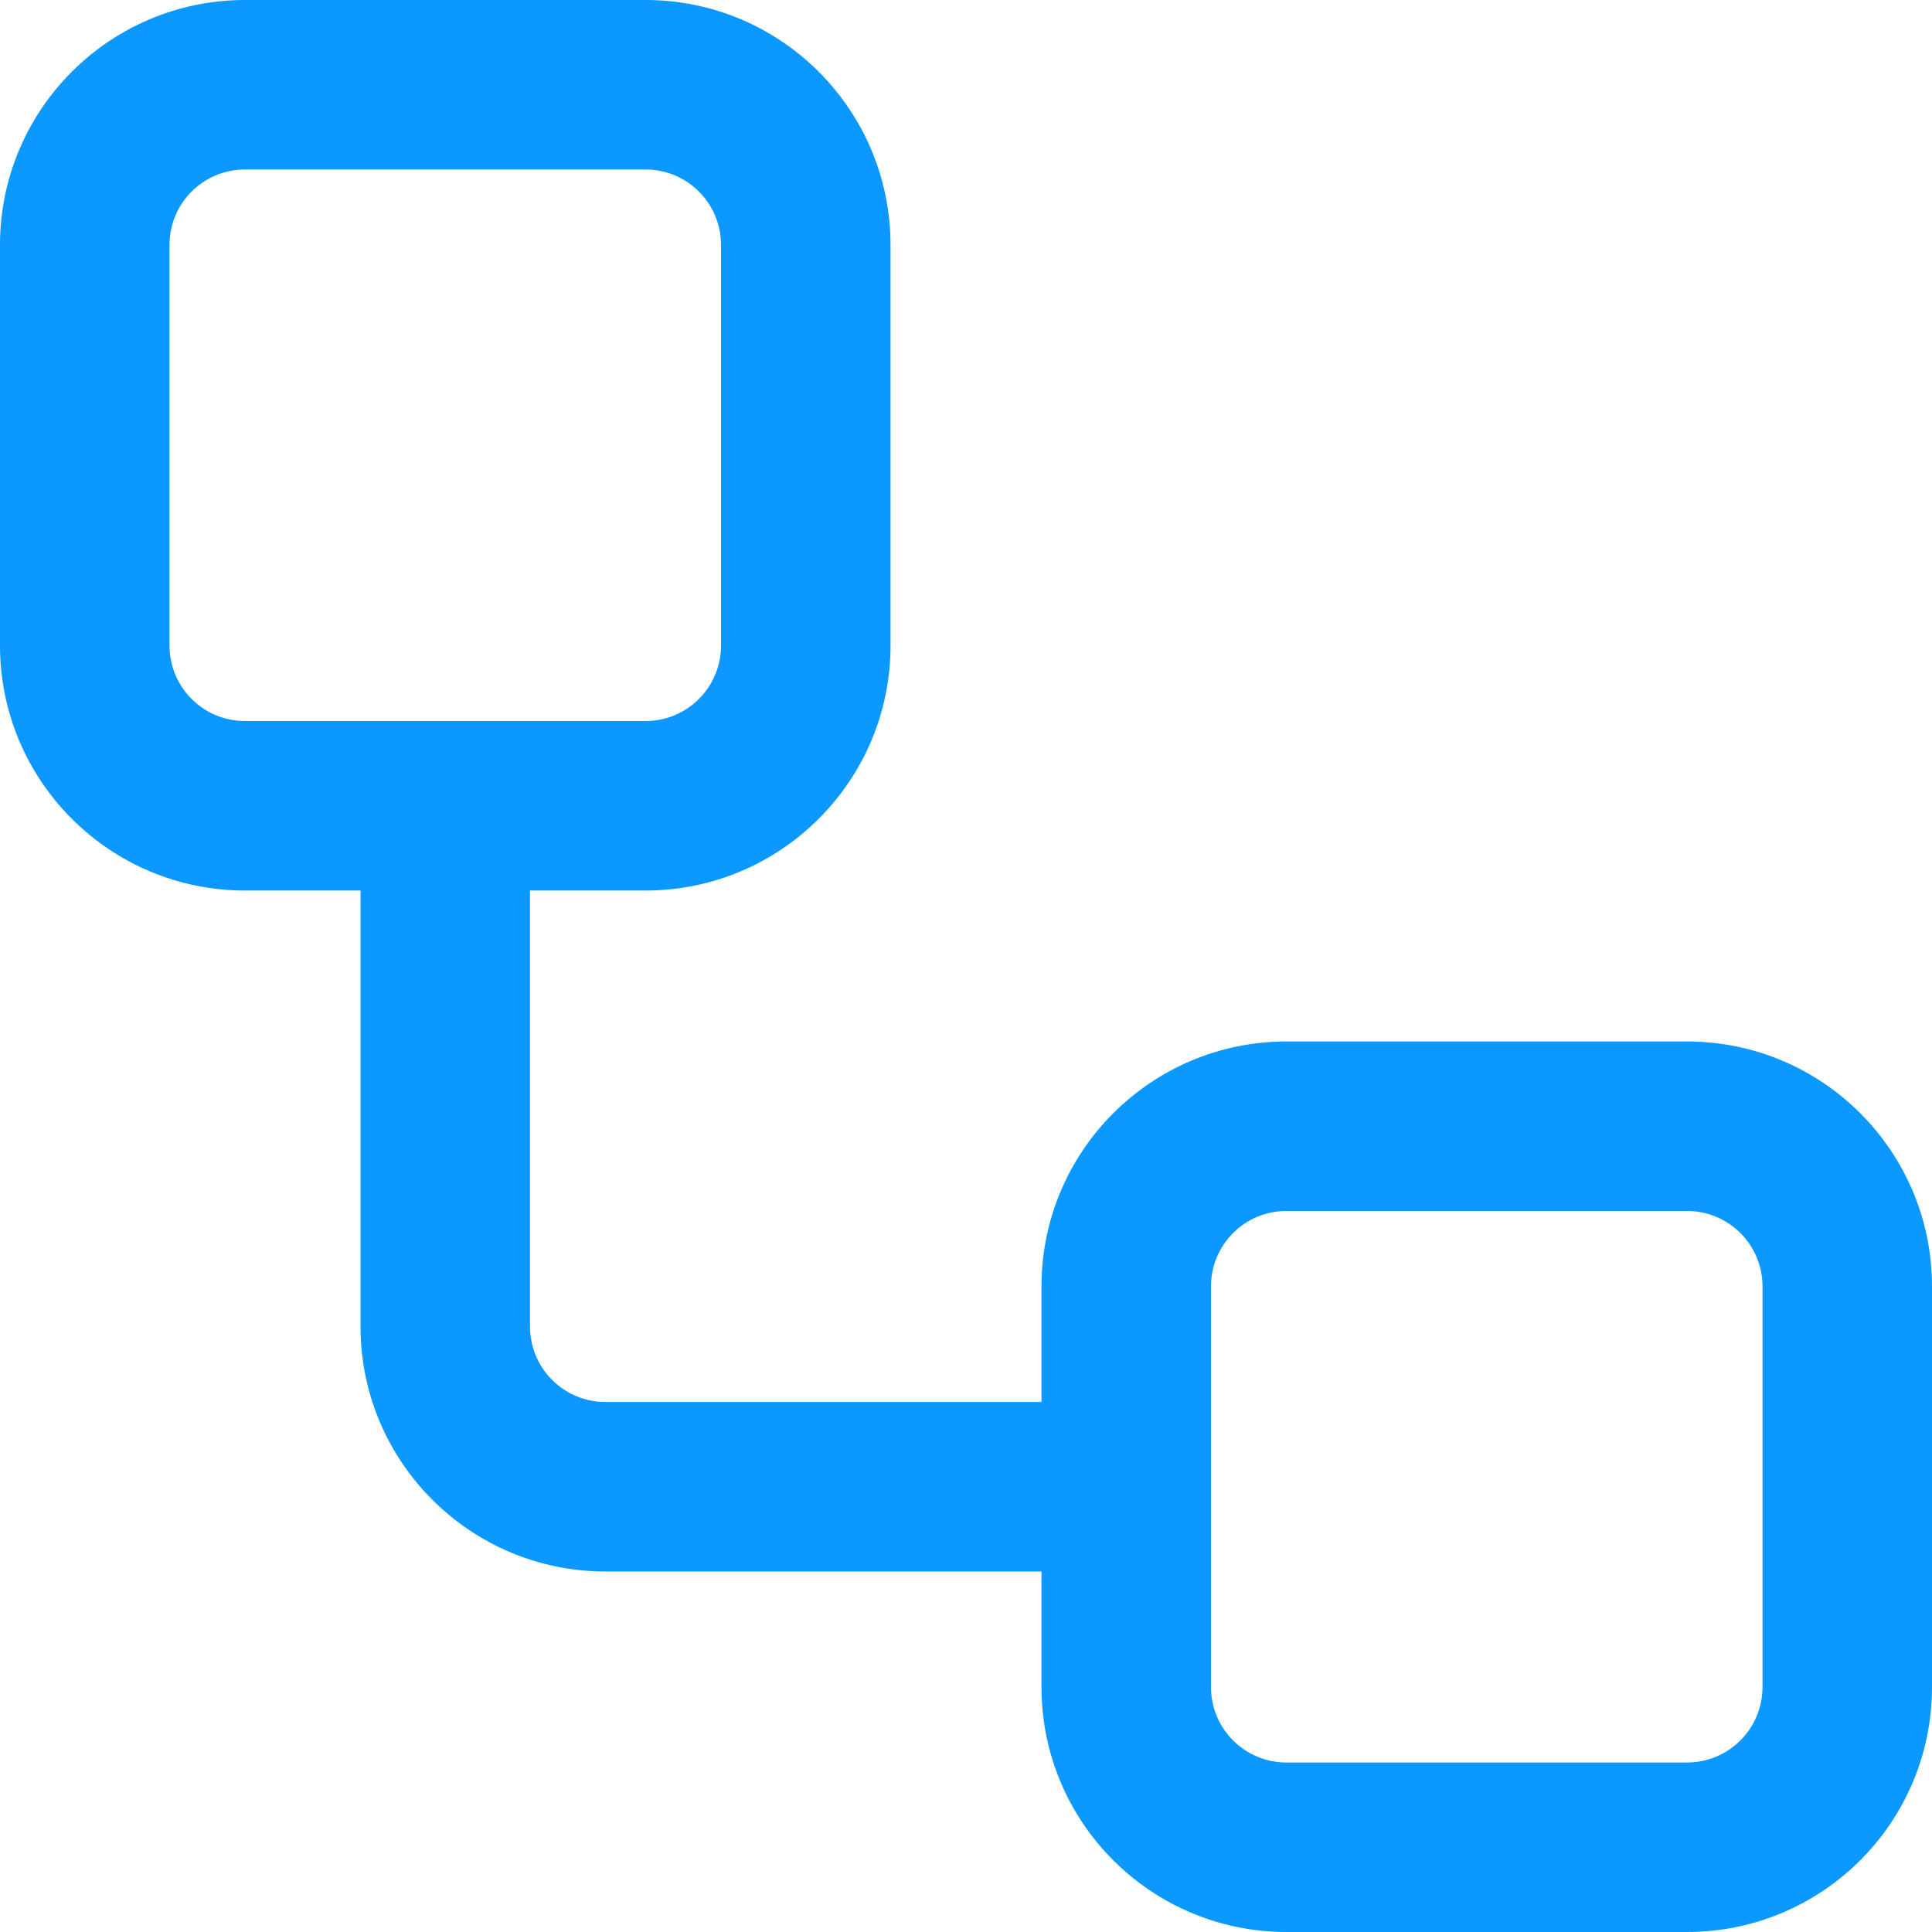 <svg xmlns="http://www.w3.org/2000/svg" width="15" height="15" viewBox="0 0 15 15" fill="none"><path fill-rule="evenodd" clip-rule="evenodd" d="M0 1.902C0 0.852 0.852 0 1.902 0H5.012C6.062 0 6.914 0.852 6.914 1.902V5.012C6.914 6.062 6.062 6.914 5.012 6.914H4.115V10.299C4.115 10.623 4.377 10.885 4.701 10.885H8.086V9.988C8.086 8.938 8.938 8.086 9.988 8.086H13.098C14.149 8.086 15 8.938 15 9.988V13.098C15 14.149 14.149 15 13.098 15H9.988C8.938 15 8.086 14.149 8.086 13.098V12.201H4.701C3.651 12.201 2.799 11.349 2.799 10.299V6.914H1.902C0.852 6.914 0 6.062 0 5.012V1.902ZM1.902 1.316C1.578 1.316 1.316 1.578 1.316 1.902V5.012C1.316 5.336 1.578 5.598 1.902 5.598H5.012C5.336 5.598 5.598 5.336 5.598 5.012V1.902C5.598 1.578 5.336 1.316 5.012 1.316H1.902ZM9.988 9.402C9.664 9.402 9.402 9.664 9.402 9.988V13.098C9.402 13.422 9.664 13.684 9.988 13.684H13.098C13.422 13.684 13.684 13.422 13.684 13.098V9.988C13.684 9.664 13.422 9.402 13.098 9.402H9.988Z" fill="#0B99FF"></path></svg>